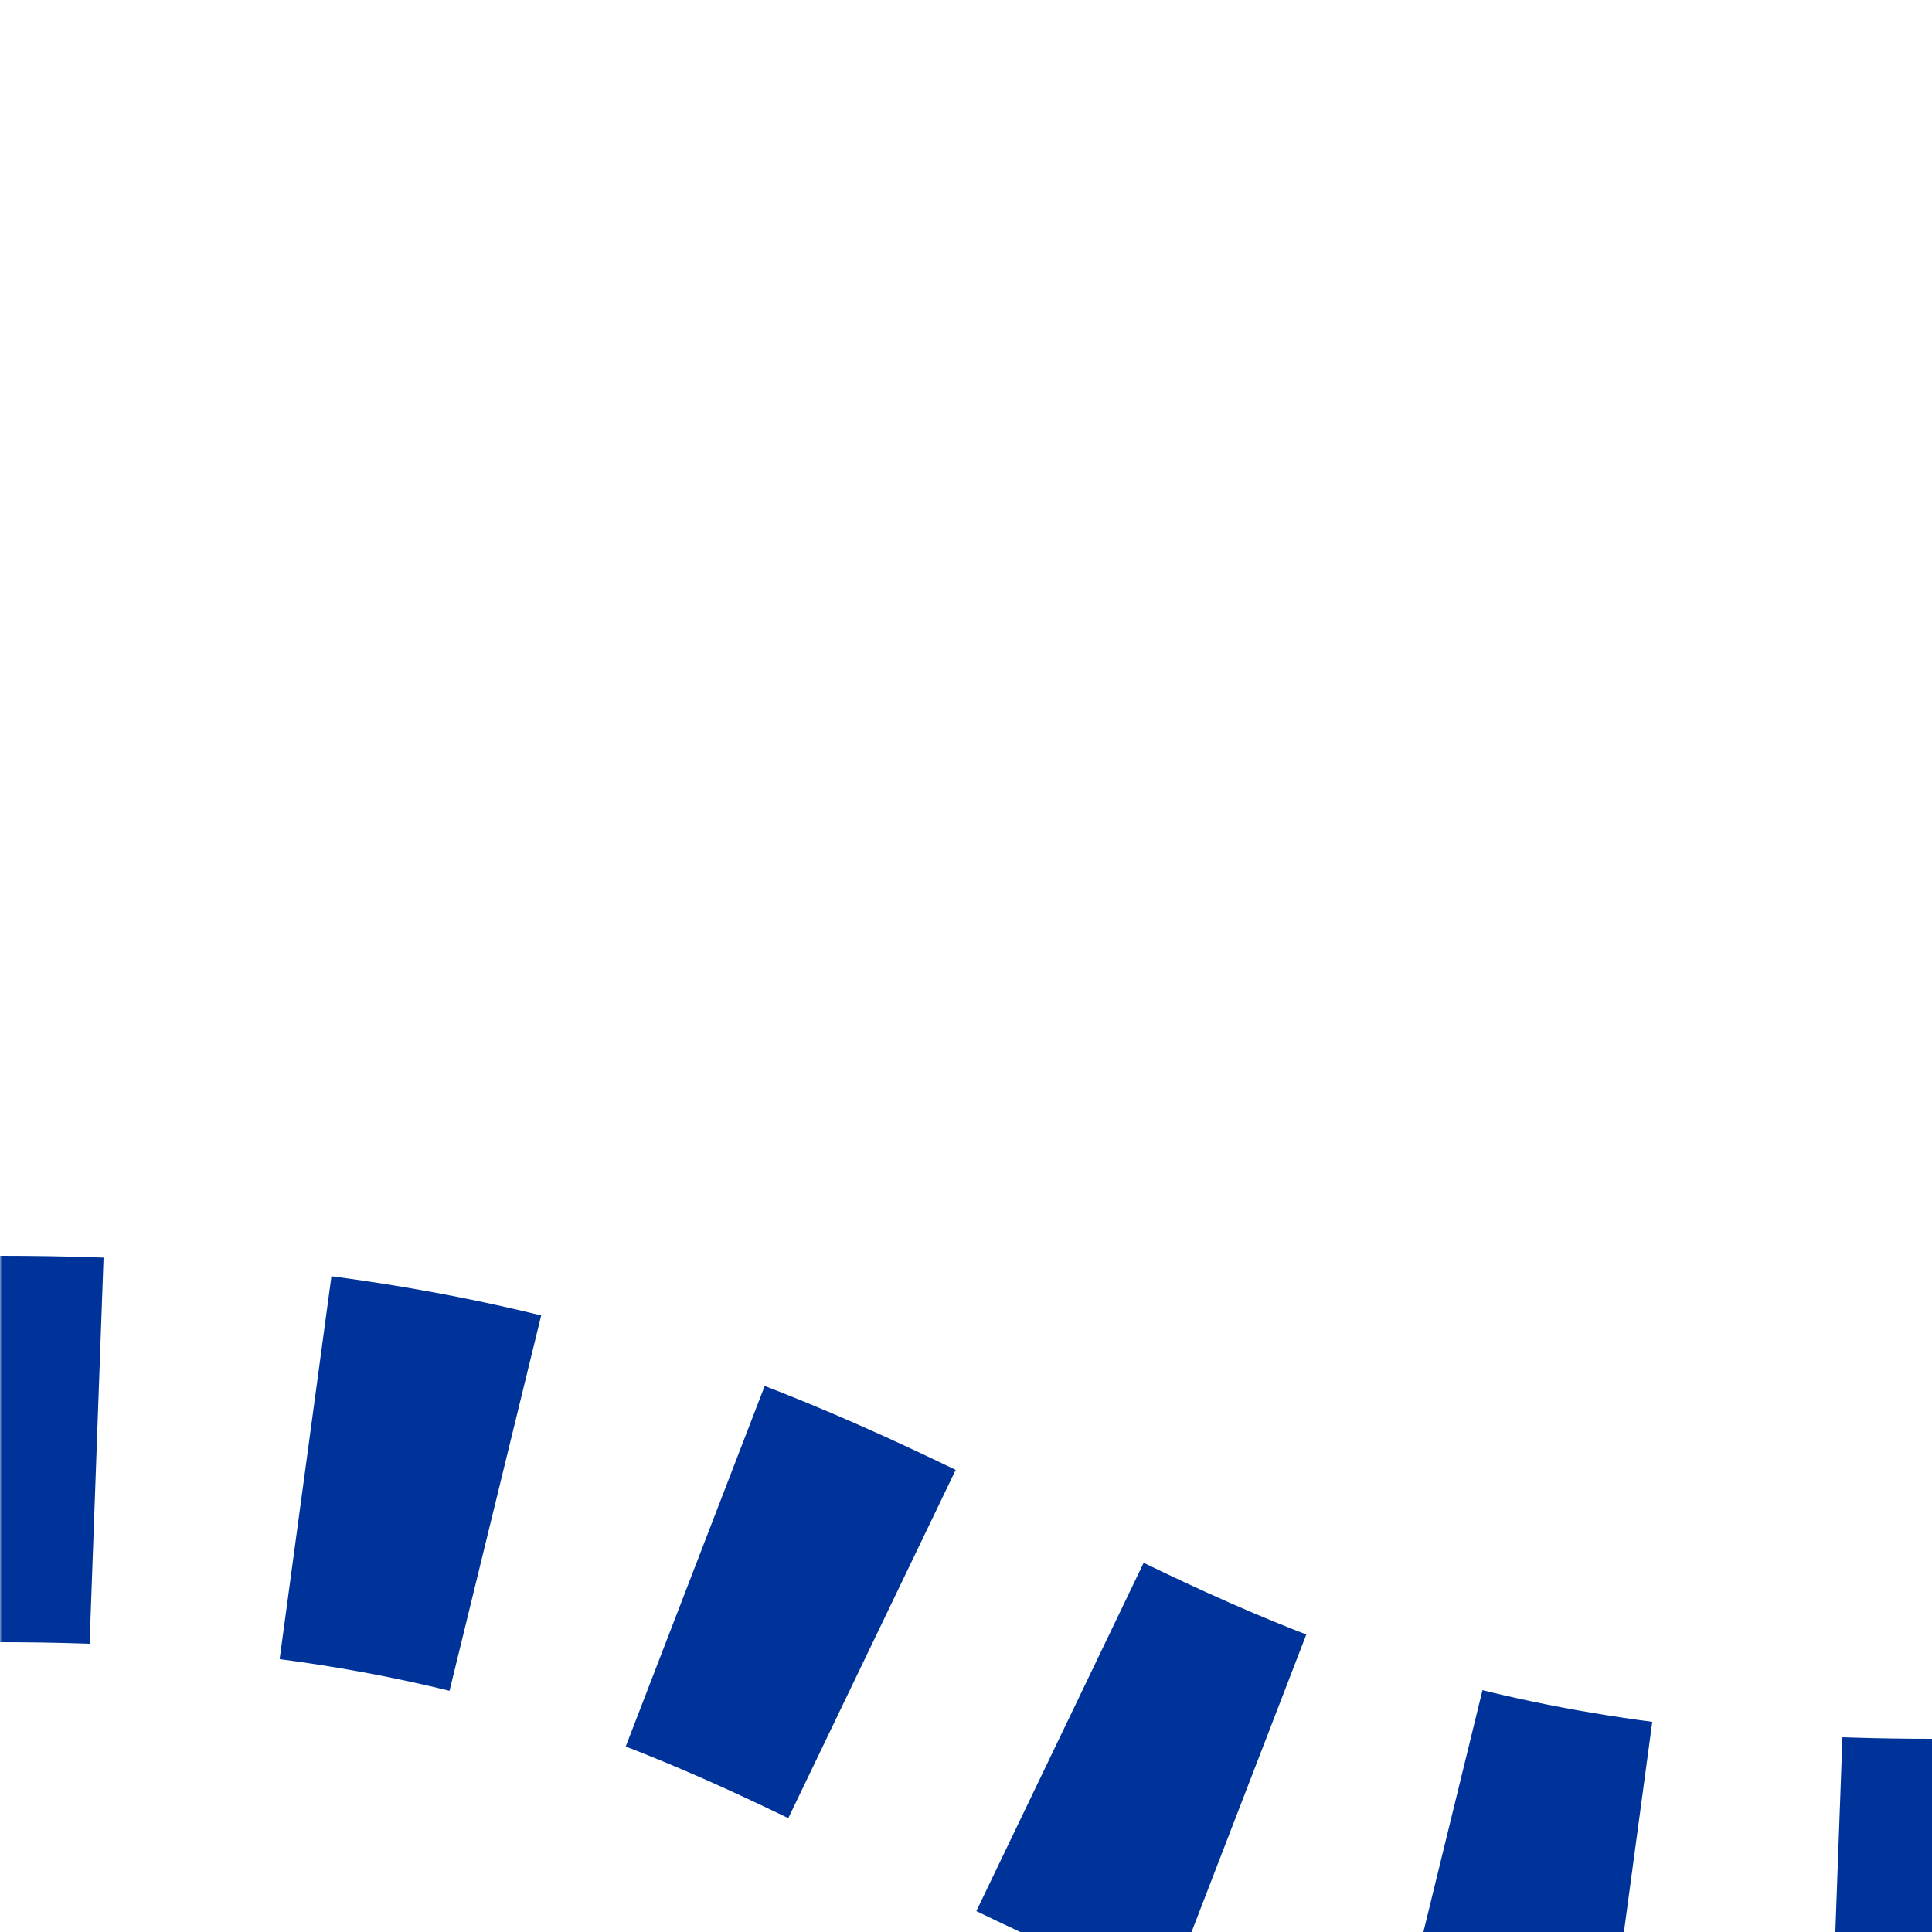 <?xml version="1.0" encoding="UTF-8"?>
<svg xmlns="http://www.w3.org/2000/svg" width="500" height="500">
 <title>ut-SHI1rq</title>
 <defs>
  <mask id="m">
   <circle r="999" fill="#FFF"/>
   <path d="M 0,375 c 250,0 250,125 500,125" stroke-width="20" stroke="#000" fill="none"/>
  </mask>
 </defs>
 <g mask="url(#m)">
  <path stroke="#003399" d="m 0,0 0,0 M -25,375 H 0 c 250,0 250,125 500,125" stroke-width="100" stroke-dasharray="50,54.276" fill="none"/>
 </g>
</svg>